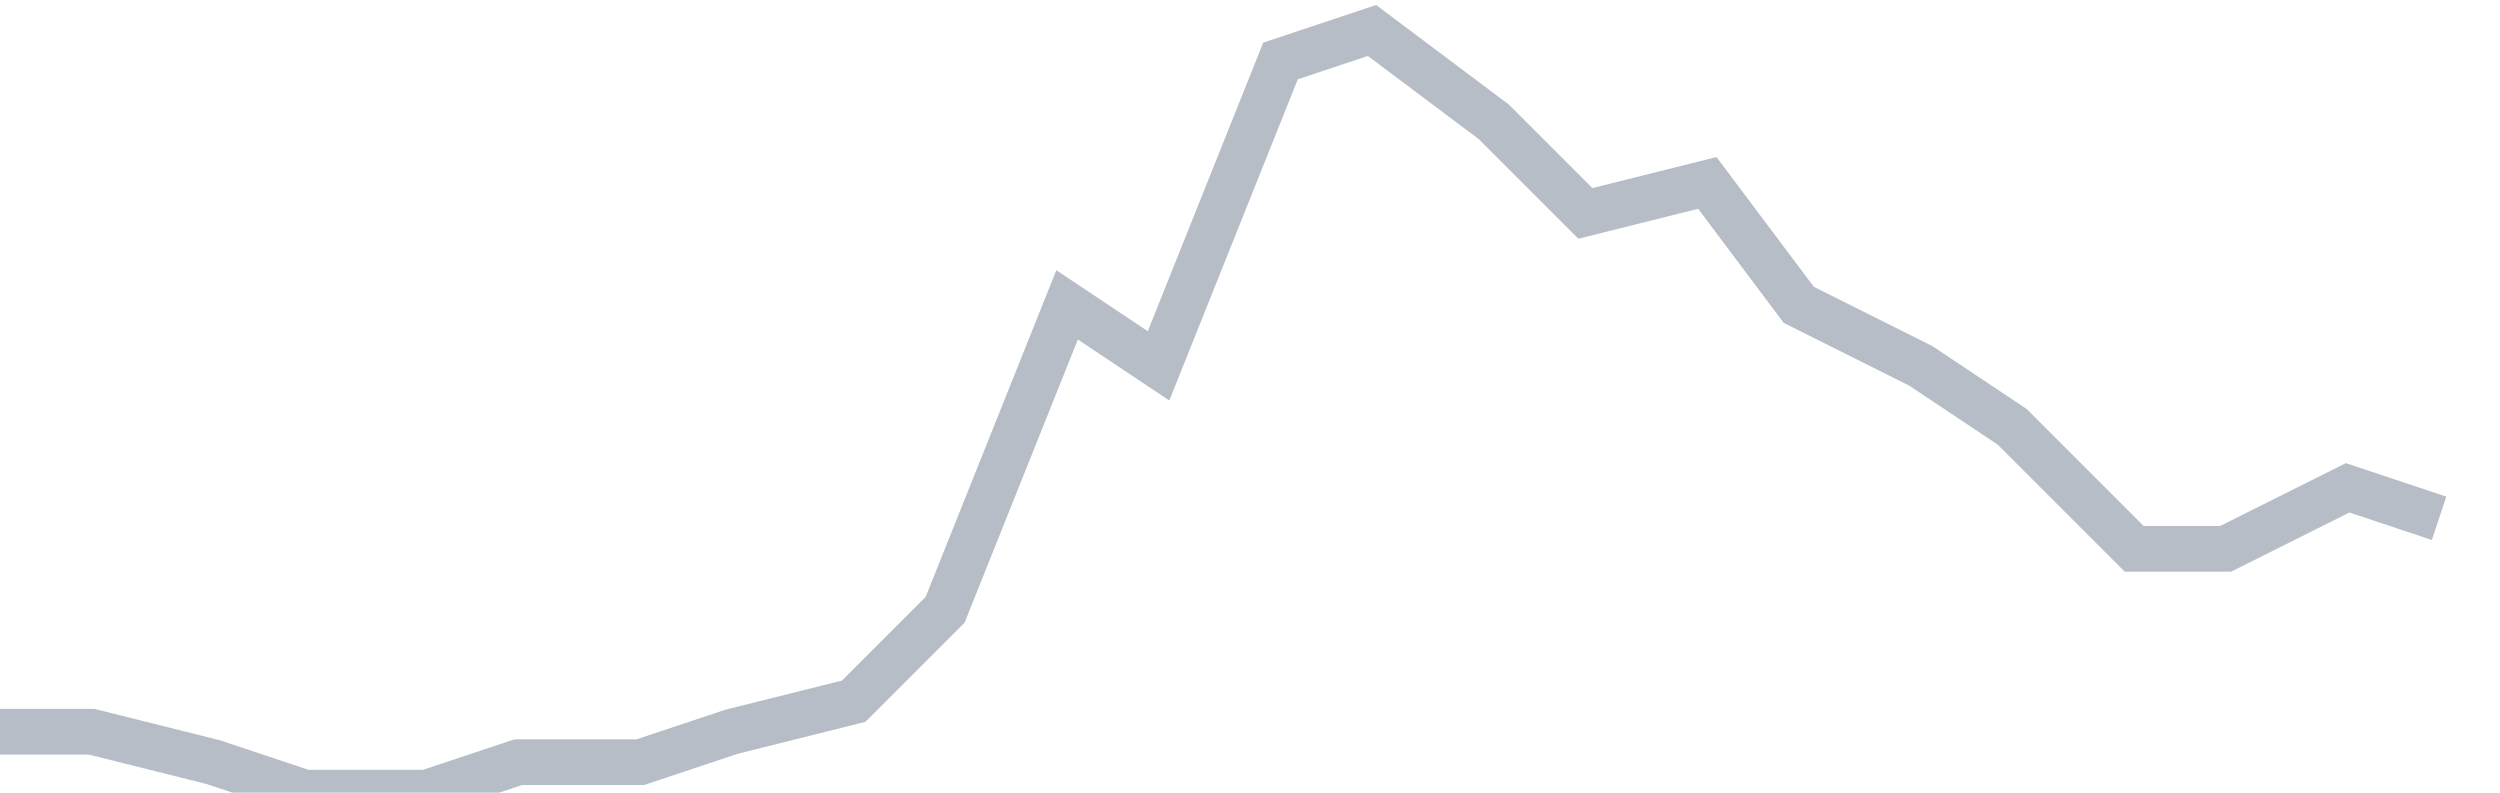 <svg width="82" height="26" fill="none" xmlns="http://www.w3.org/2000/svg"><path d="M0 24h3l4 1 3 1h4l3-1h4l3-1 4-1 3-3 4-10 3 2 4-10 3-1 4 3 3 3 4-1 3 4 4 2 3 2 4 4h3l4-2 3 1" stroke="#B7BDC6" stroke-width="1.5"/></svg>